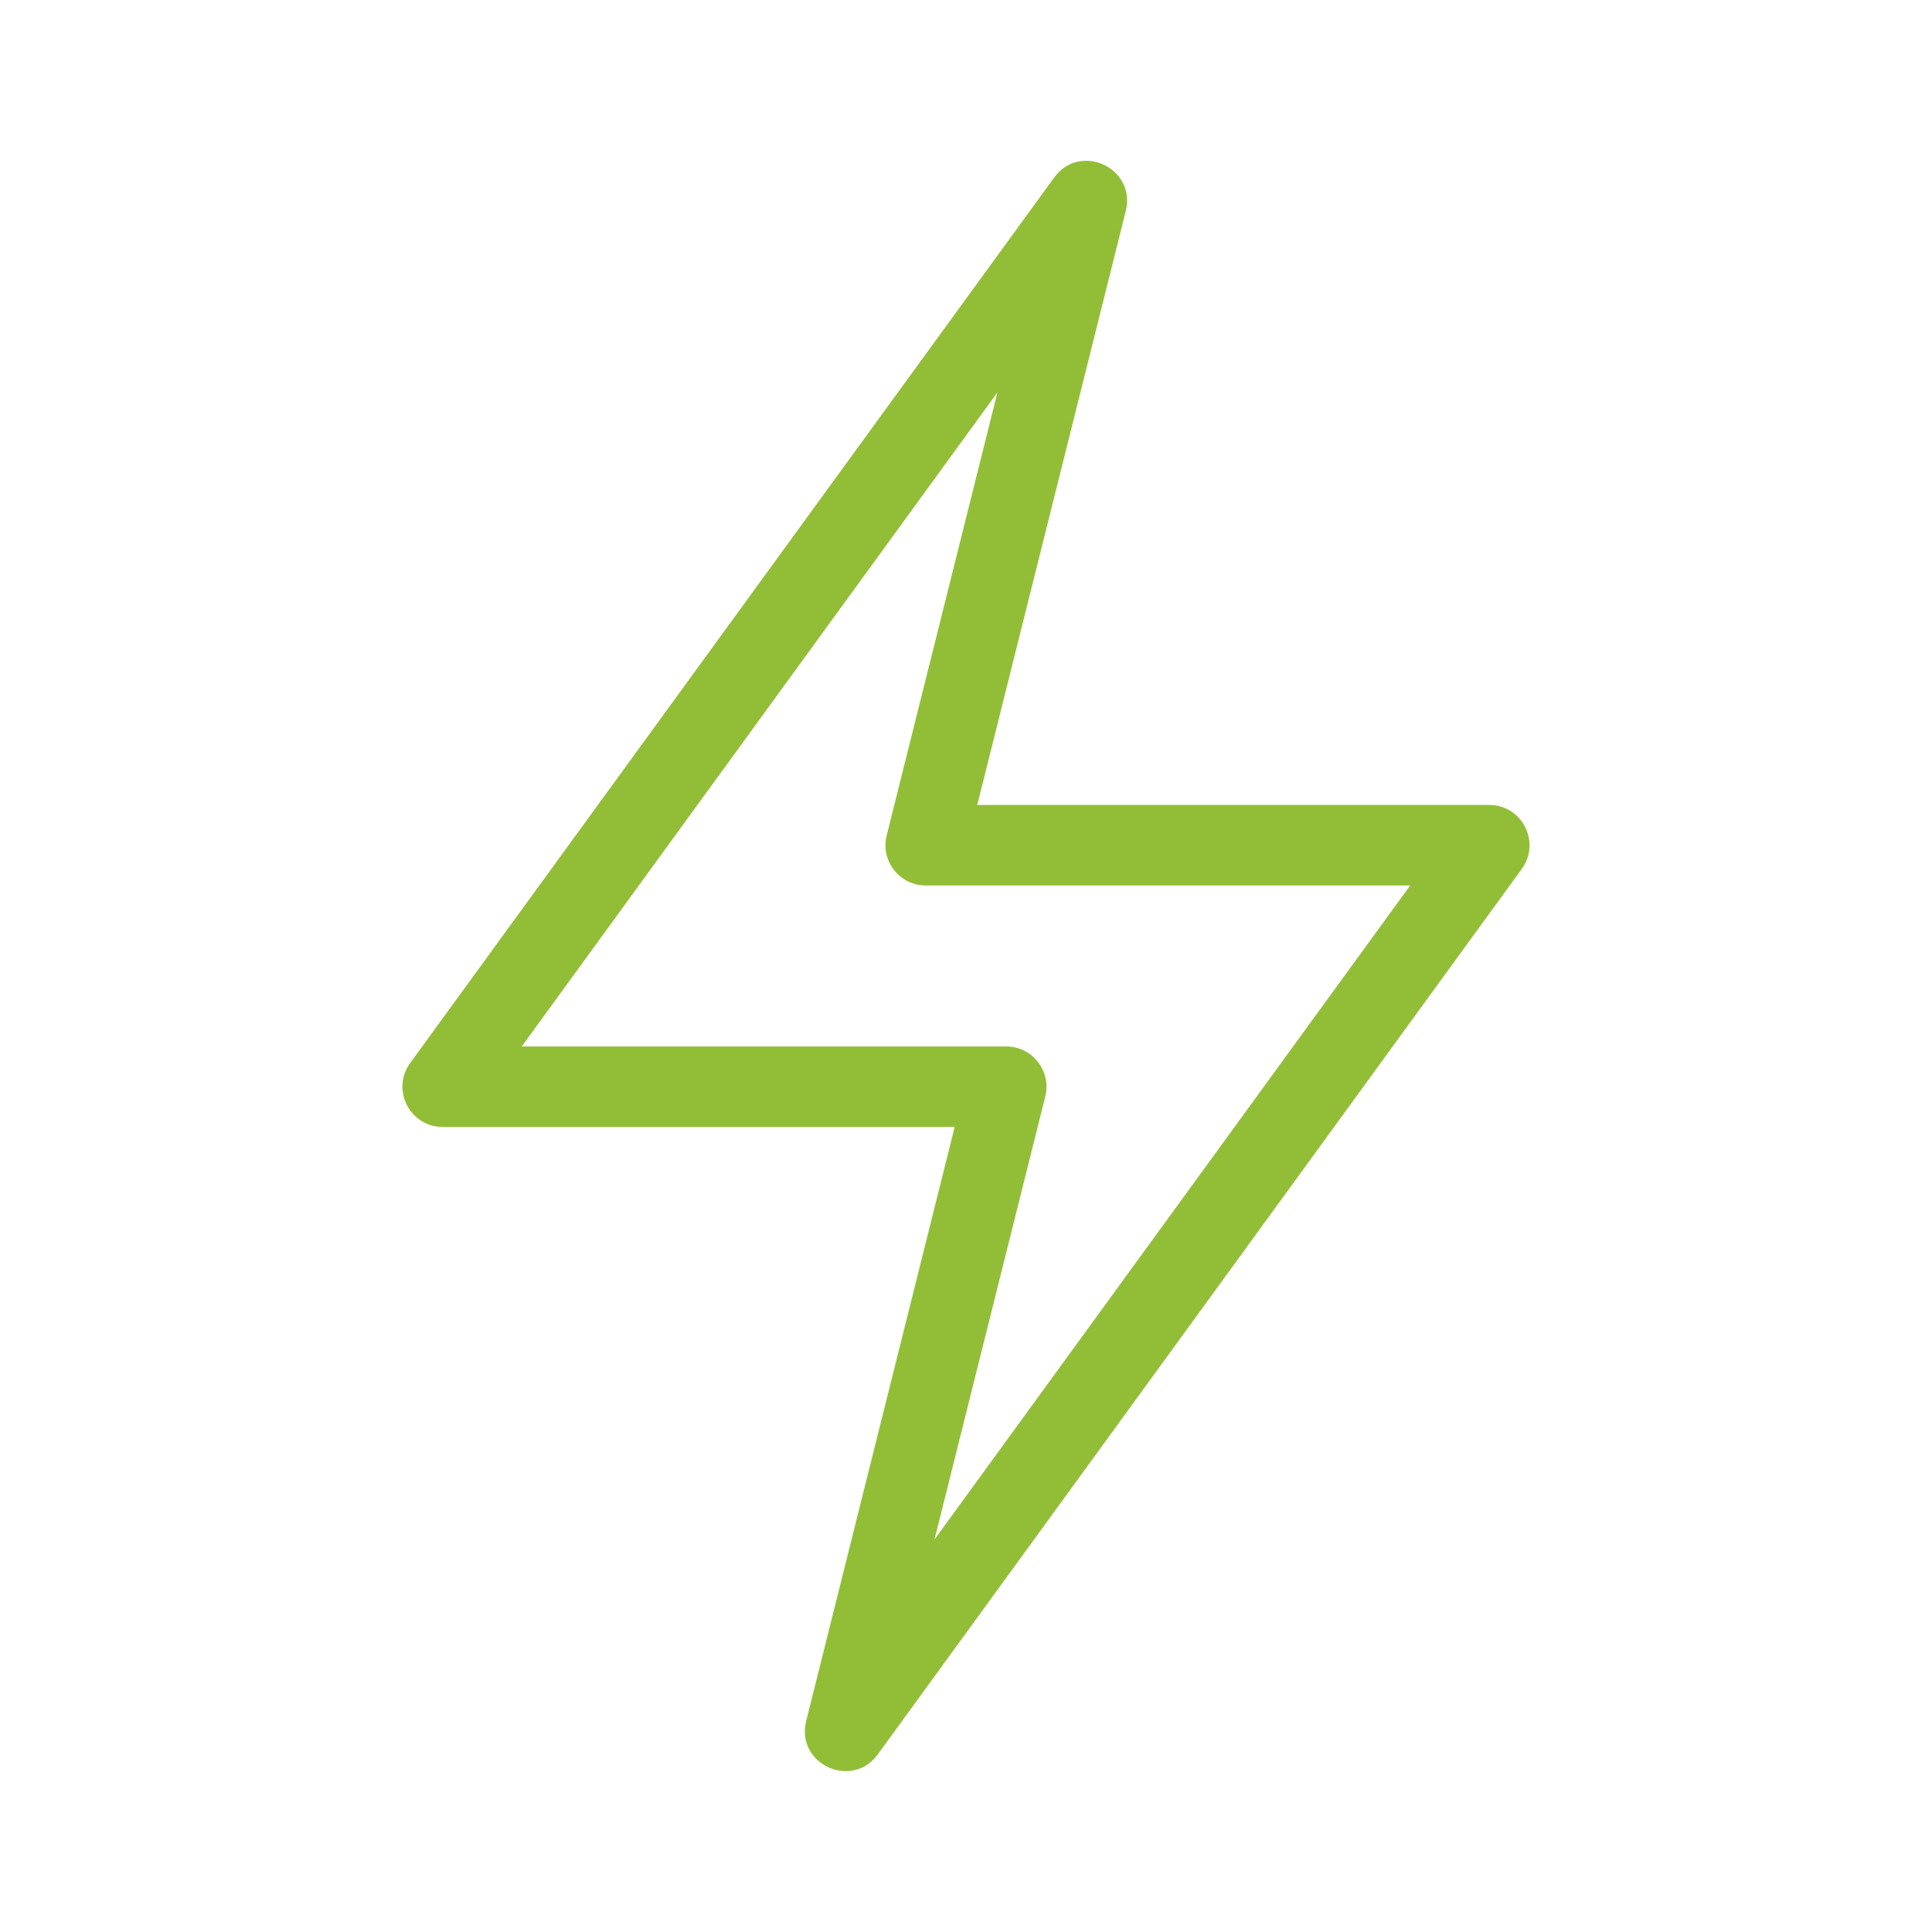 <svg width="53" height="53" viewBox="0 0 53 53" fill="none" xmlns="http://www.w3.org/2000/svg">
<path d="M26.189 30.916H12.145C11.243 30.916 10.721 29.892 11.252 29.162L28.919 4.87C29.633 3.889 31.177 4.61 30.883 5.788L26.809 22.082H40.853C41.756 22.082 42.277 23.106 41.747 23.836L24.08 48.127C23.366 49.109 21.821 48.388 22.116 47.21L26.189 30.916ZM27.362 10.765L14.313 28.707H27.604C28.322 28.707 28.849 29.383 28.675 30.079L25.636 42.233L38.685 24.291H25.395C24.677 24.291 24.15 23.616 24.324 22.919L27.362 10.765Z" fill="#92BE37"/>
</svg>
